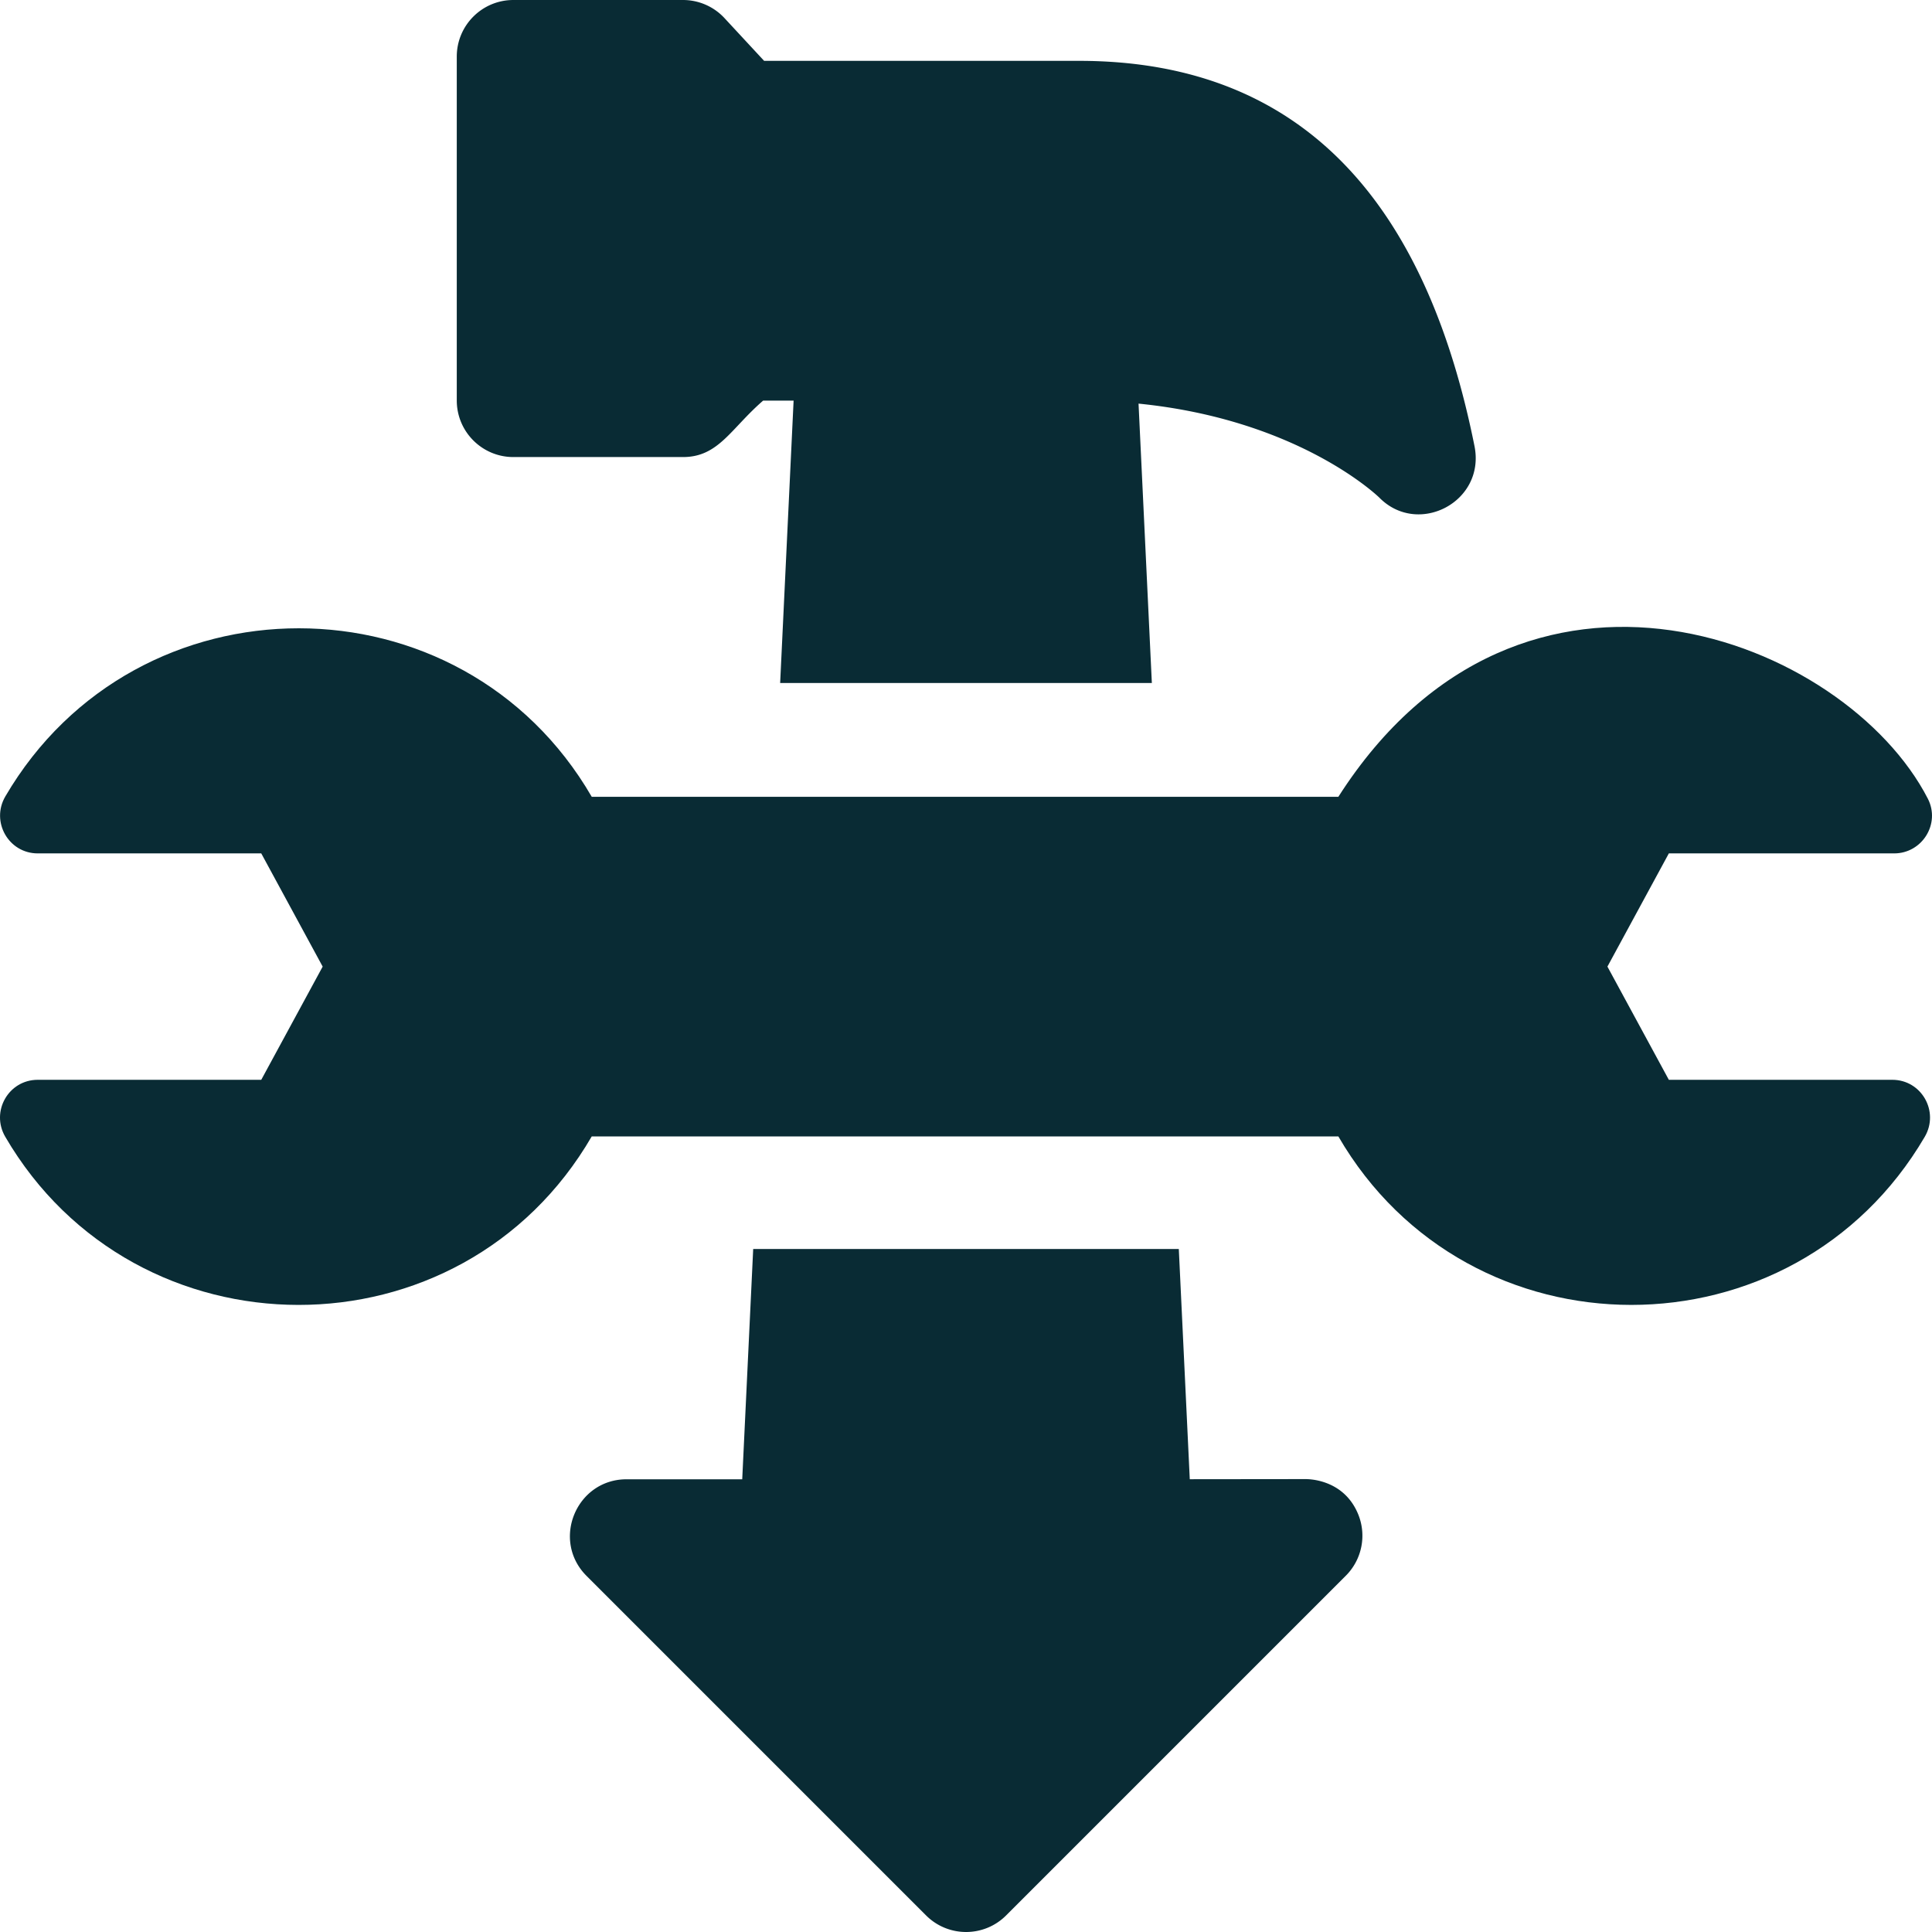 <svg xmlns="http://www.w3.org/2000/svg" version="1.1" xmlns:xlink="http://www.w3.org/1999/xlink" width="512" height="512" x="0" y="0" viewBox="0 0 512 512" style="enable-background:new 0 0 512 512" xml:space="preserve" class=""><g><path d="M136.05 121.125H181c9.429 0 12.649-7.52 21.233-14.95h8.079L206.748 181h98.504l-3.526-74.036c41.317 4.138 62.303 23.471 63.77 24.87 10.247 10.467 28.233 1.206 25.26-13.618-12.25-61.09-42.964-102.091-104.805-102.091h-83.452L192 4.802A15 15 0 0 0 181 0h-44.95c-8.284 0-15 6.716-15 15v91.125c0 8.284 6.716 15 15 15zM346.033 391.975l-30.731.034L312.396 331H199.604l-2.906 61.025H166.05c-13.325 0-20.042 16.171-10.606 25.606l89.976 89.975c5.858 5.858 15.355 5.858 21.213 0l90.024-90.025a15 15 0 0 0 3.248-16.354c-3.97-9.57-13.772-9.221-13.872-9.252z" fill="#092b34" opacity="1" data-original="#000000" class=""></path><path d="M501.482 286.159H442.26l-16.275-30 16.275-30h59.706c7.449 0 12.337-7.884 8.928-14.509-21.75-42.267-107.616-76.505-156.217-.491H156.818c-34.54-59.537-120.634-59.51-155.402-.108-3.917 6.692.845 15.108 8.597 15.108h59.222l16.275 30-16.275 30H9.997c-7.744 0-12.508 8.4-8.607 15.092 34.578 59.31 120.818 59.565 155.428-.092h197.859c34.54 59.536 120.633 59.511 155.402.108 3.917-6.692-.845-15.108-8.597-15.108z" fill="#092b34" opacity="1" data-original="#000000" class=""></path></g></svg>